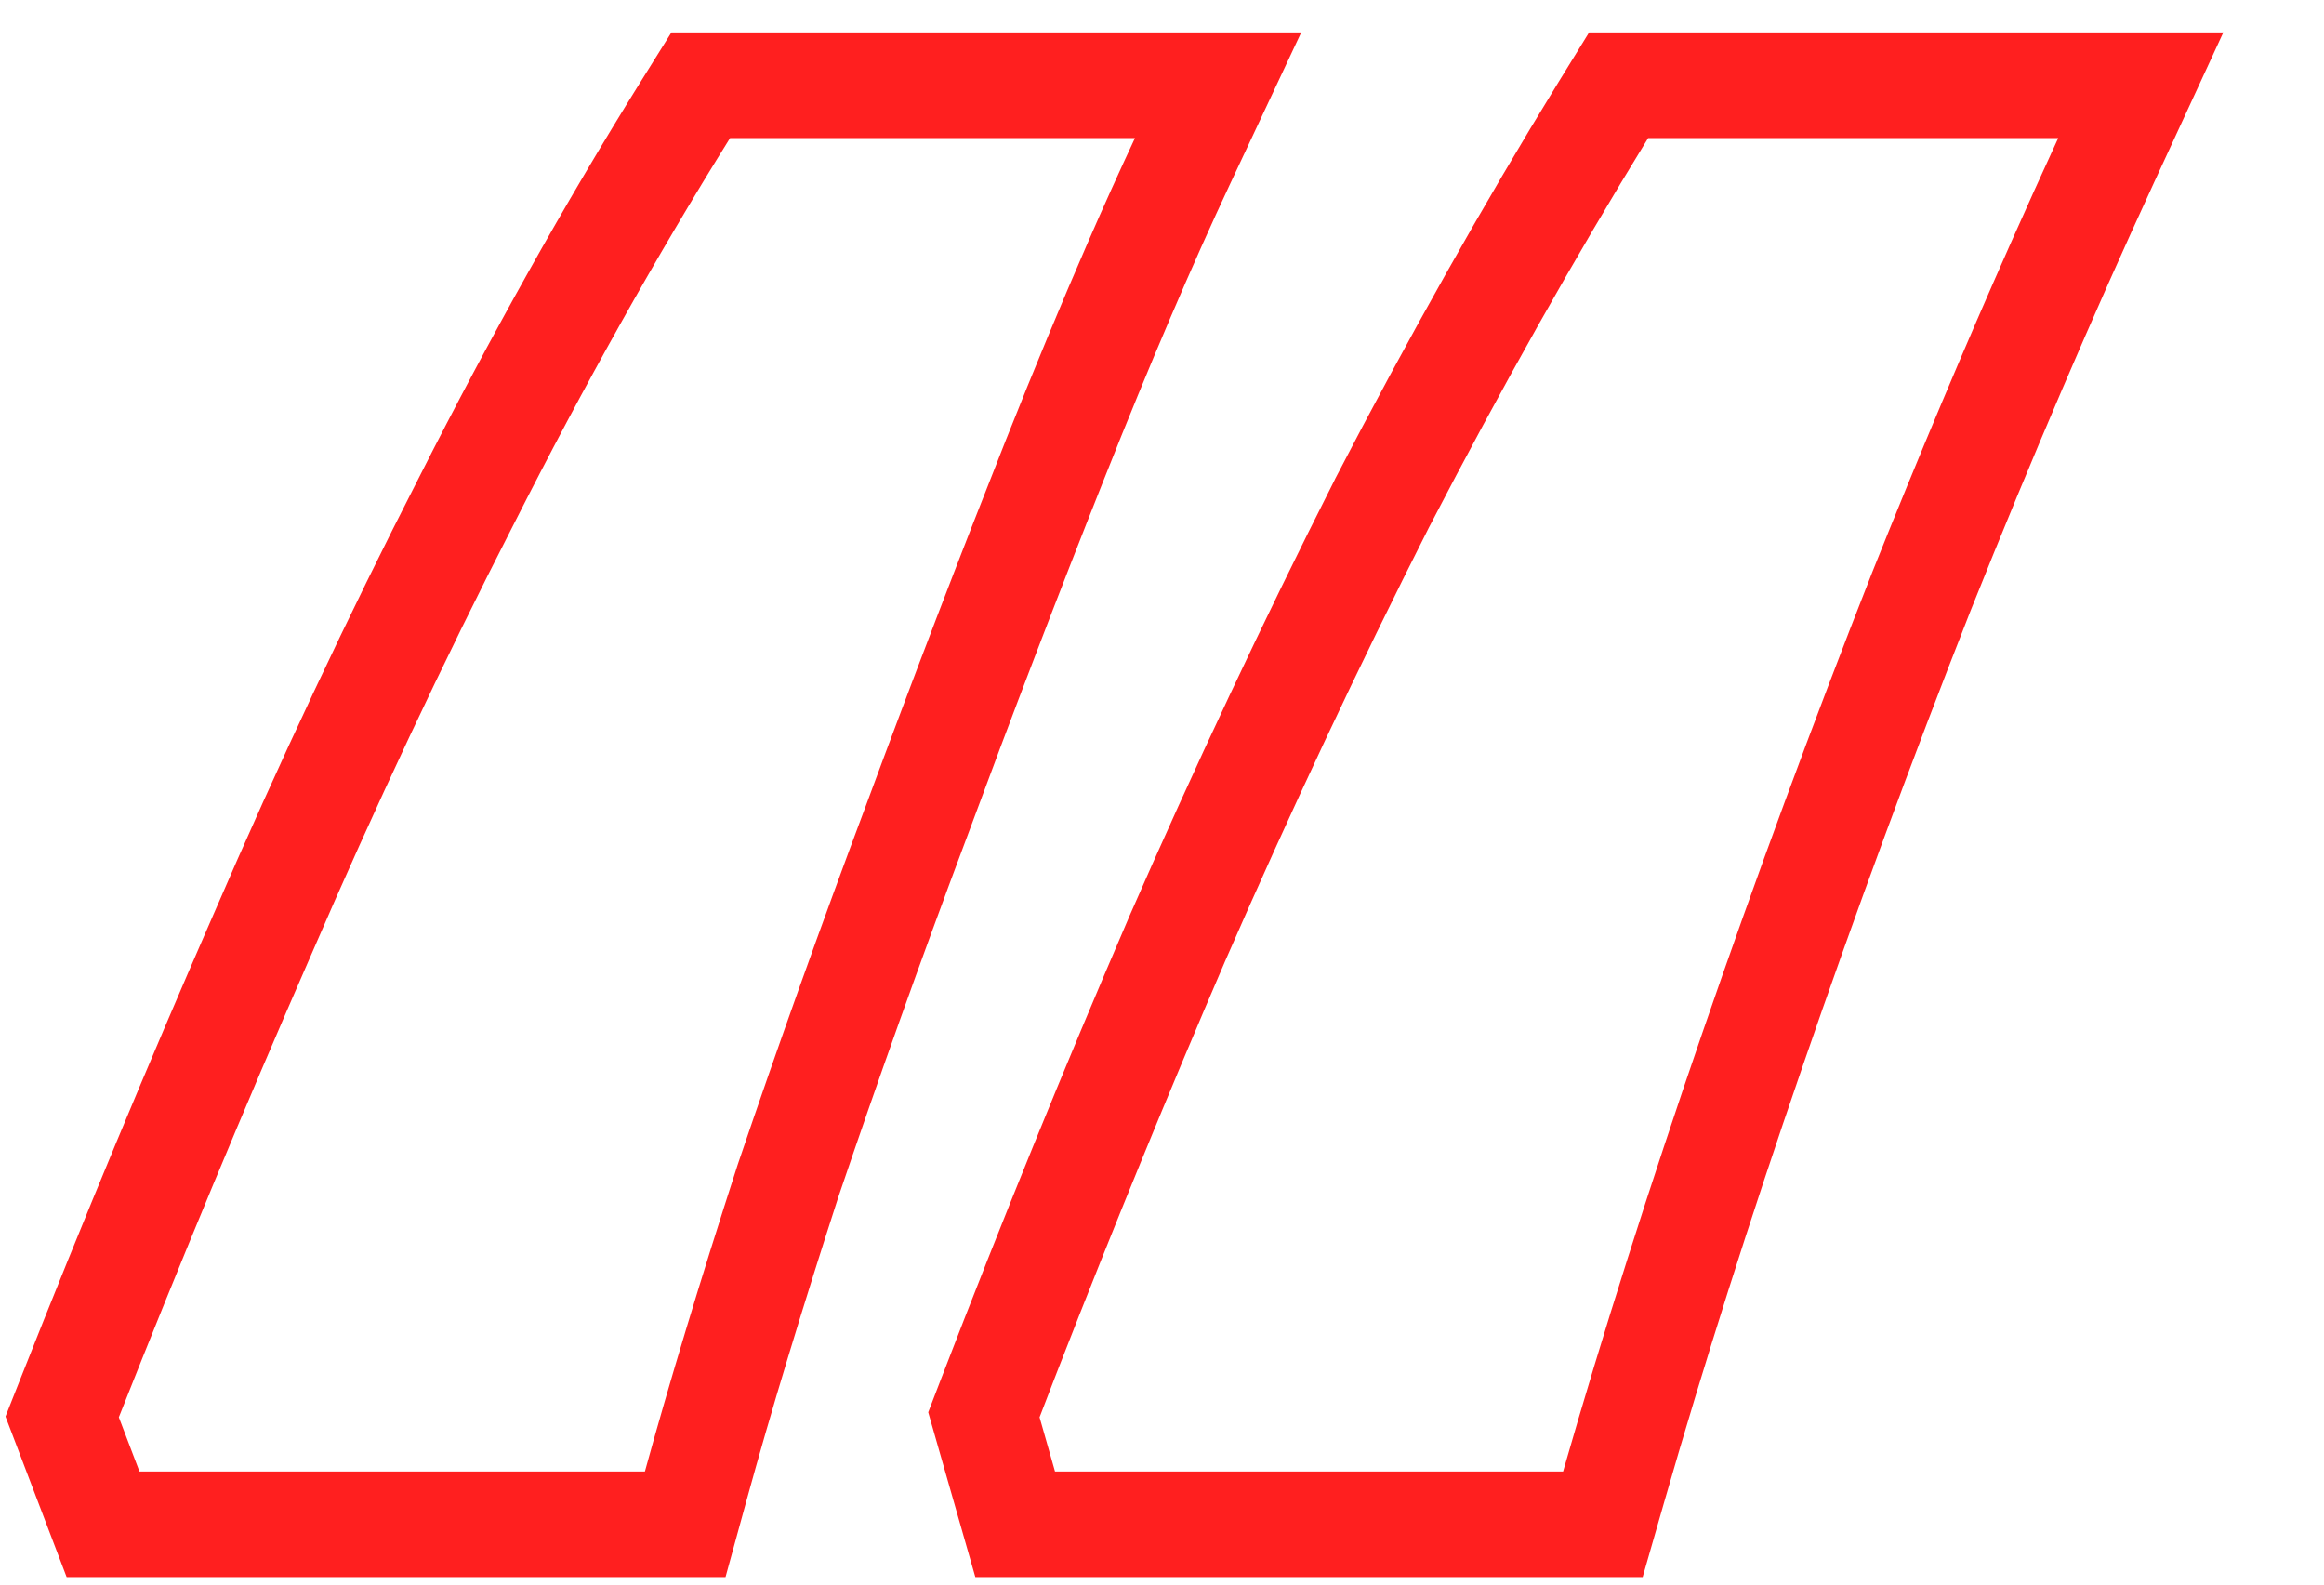<svg width="22" height="15" viewBox="0 0 22 15" fill="none" xmlns="http://www.w3.org/2000/svg">
<path fill-rule="evenodd" clip-rule="evenodd" d="M9.233 14.929L8.787 13.369L8.907 13.057C9.482 11.564 10.072 10.112 10.68 8.7L10.682 8.694C11.308 7.262 11.959 5.878 12.635 4.542L12.639 4.533C13.333 3.195 14.037 1.945 14.75 0.783L15.043 0.307H21.047L20.392 1.726C19.815 2.977 19.236 4.327 18.656 5.777C18.092 7.211 17.56 8.654 17.061 10.104C16.561 11.555 16.127 12.922 15.758 14.205L15.55 14.929H9.233ZM17.727 5.408C18.162 4.321 18.597 3.287 19.032 2.307C19.183 1.967 19.334 1.633 19.484 1.307H15.602C14.903 2.446 14.211 3.675 13.527 4.993C12.86 6.312 12.217 7.679 11.599 9.095C11.063 10.341 10.54 11.618 10.029 12.929C10.015 12.965 10.001 13.001 9.987 13.037C9.938 13.163 9.889 13.289 9.841 13.416L9.987 13.929H14.797C15.171 12.627 15.611 11.243 16.115 9.778C16.62 8.313 17.157 6.857 17.727 5.408ZM0.631 14.929L0.052 13.409L0.195 13.048C0.785 11.557 1.391 10.098 2.014 8.672C2.64 7.222 3.292 5.837 3.969 4.515C4.648 3.174 5.346 1.928 6.062 0.778L6.356 0.307H12.318L11.649 1.732C11.286 2.506 10.887 3.438 10.453 4.532C10.016 5.631 9.58 6.771 9.143 7.952L9.141 7.957C8.706 9.117 8.304 10.244 7.934 11.338C7.58 12.432 7.292 13.383 7.07 14.193L6.868 14.929H0.631ZM6.984 11.023C7.359 9.917 7.766 8.777 8.205 7.605C8.644 6.417 9.084 5.27 9.523 4.163C9.792 3.486 10.049 2.868 10.293 2.307C10.448 1.95 10.599 1.617 10.744 1.307H6.911C6.211 2.43 5.528 3.65 4.86 4.969C4.193 6.271 3.55 7.638 2.932 9.07C2.313 10.486 1.711 11.935 1.125 13.416L1.32 13.929H6.105C6.333 13.099 6.626 12.13 6.984 11.023Z" fill="#FF1F1F"/>
</svg>
